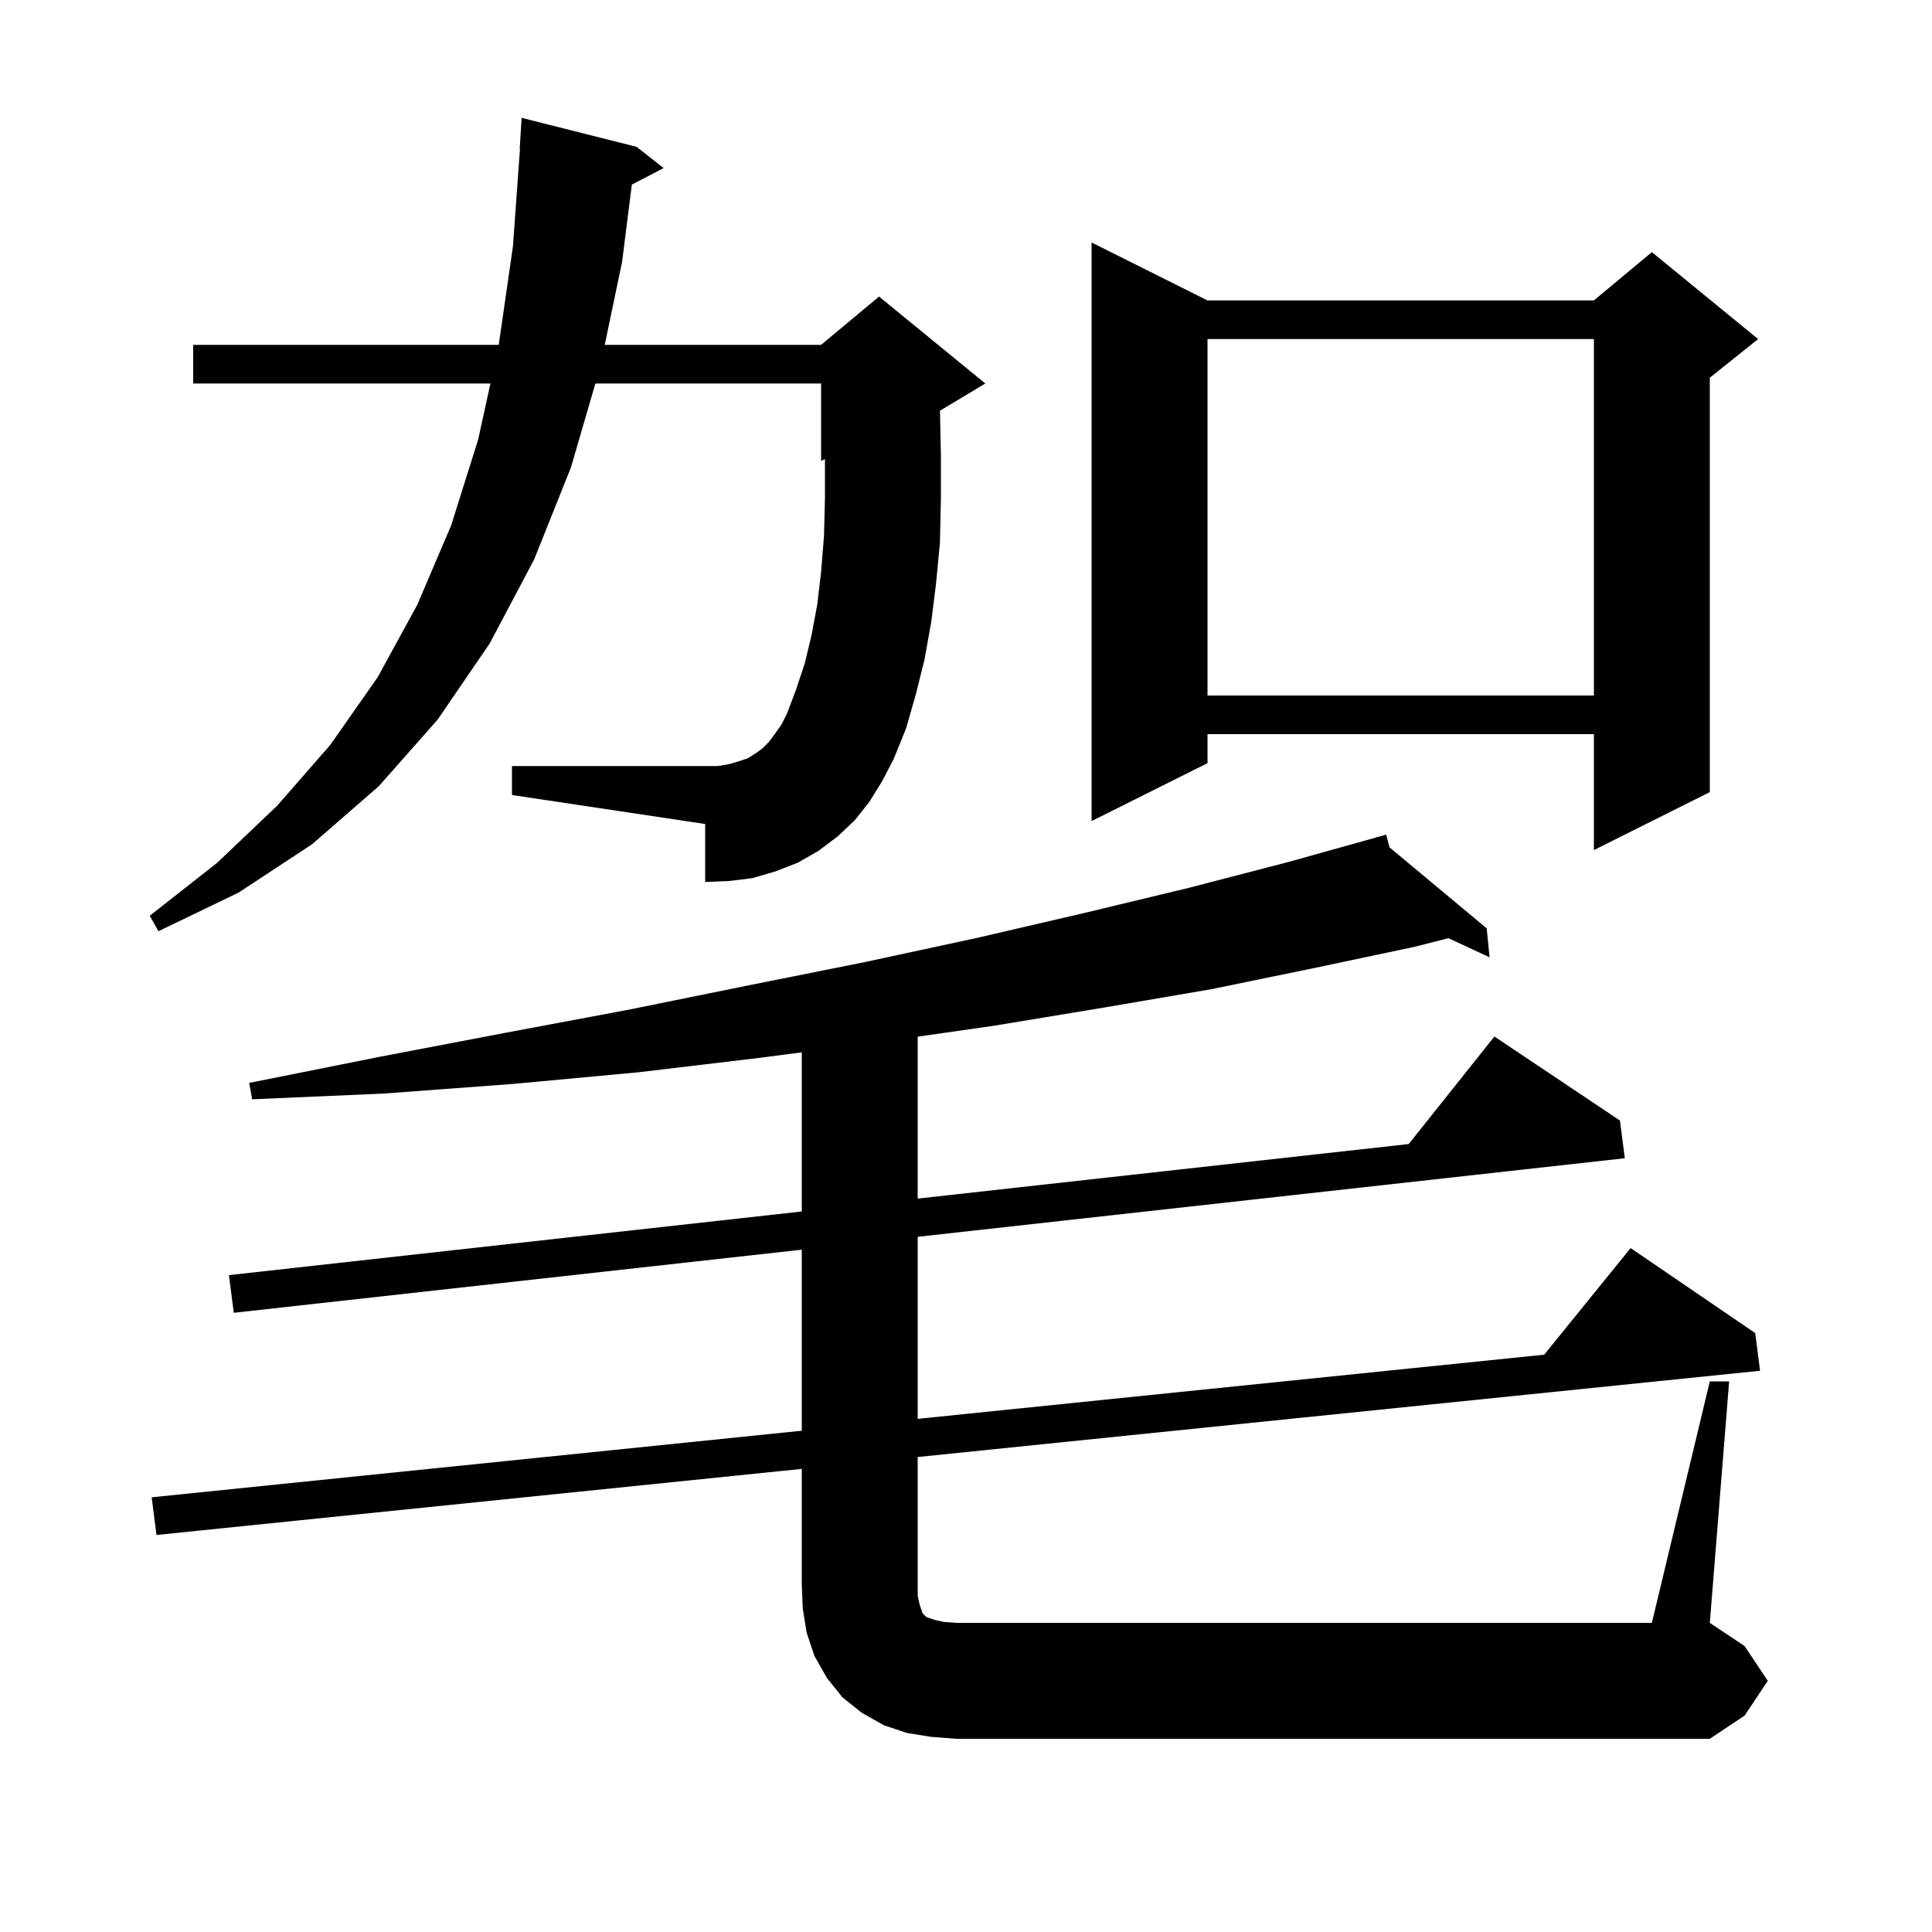 <svg xmlns="http://www.w3.org/2000/svg" xmlns:xlink="http://www.w3.org/1999/xlink" version="1.1" baseProfile="full" viewBox="0 0 200 200" width="200" height="200">
<g fill="black">
<path d="M 177.0 143.0 L 179.0 143.0 L 177.0 168.0 L 180.6 170.4 L 183.0 174.0 L 180.6 177.6 L 177.0 180.0 L 99.0 180.0 L 96.4 179.8 L 93.9 179.4 L 91.5 178.6 L 89.2 177.3 L 87.2 175.7 L 85.6 173.7 L 84.3 171.4 L 83.5 169.0 L 83.1 166.5 L 83.0 164.0 L 83.0 152.059 L 16.2 158.9 L 15.7 155.0 L 83.0 148.108 L 83.0 129.367 L 24.2 135.9 L 23.7 132.0 L 83.0 125.411 L 83.0 108.936 L 78.7 109.5 L 66.1 111.0 L 53.2 112.2 L 39.8 113.2 L 26.1 113.8 L 25.8 112.1 L 39.3 109.4 L 52.4 106.9 L 65.2 104.5 L 77.5 102.0 L 89.5 99.6 L 101.1 97.1 L 112.3 94.5 L 123.1 91.9 L 133.5 89.2 L 142.526 86.673 L 142.5 86.6 L 142.572 86.66 L 143.5 86.4 L 143.841 87.717 L 153.9 96.1 L 154.2 99.1 L 149.936 97.118 L 146.5 98.0 L 136.1 100.2 L 125.4 102.4 L 114.3 104.3 L 102.8 106.2 L 95.0 107.314 L 95.0 124.078 L 145.829 118.43 L 154.7 107.3 L 167.7 116.0 L 168.2 119.9 L 95.0 128.033 L 95.0 146.879 L 159.853 140.237 L 168.8 129.2 L 181.7 138.0 L 182.2 141.9 L 95.0 150.83 L 95.0 165.2 L 95.2 166.1 L 95.5 167.0 L 95.9 167.4 L 96.8 167.7 L 97.7 167.9 L 99.0 168.0 L 171.0 168.0 Z M 90.0 83.0 L 88.5 84.9 L 86.7 86.6 L 84.7 88.1 L 82.6 89.3 L 80.3 90.2 L 77.9 90.9 L 75.5 91.2 L 73.0 91.3 L 73.0 85.3 L 53.0 82.3 L 53.0 79.3 L 74.3 79.3 L 75.5 79.1 L 76.5 78.8 L 77.4 78.5 L 78.2 78.0 L 78.9 77.5 L 79.6 76.8 L 80.2 76.0 L 80.9 75.0 L 81.5 73.8 L 82.4 71.4 L 83.3 68.7 L 84.0 65.8 L 84.6 62.6 L 85.0 59.2 L 85.3 55.5 L 85.4 51.5 L 85.4 47.533 L 85.0 47.7 L 85.0 39.7 L 61.634 39.7 L 59.1 48.4 L 55.3 57.9 L 50.7 66.6 L 45.3 74.5 L 39.2 81.4 L 32.3 87.4 L 24.7 92.4 L 16.4 96.4 L 15.5 94.8 L 22.5 89.3 L 28.7 83.4 L 34.2 77.1 L 39.1 70.1 L 43.2 62.6 L 46.7 54.4 L 49.5 45.5 L 50.769 39.7 L 20.0 39.7 L 20.0 35.7 L 51.629 35.7 L 53.1 25.5 L 53.828 15.4 L 53.8 15.4 L 54.0 12.2 L 65.9 15.2 L 68.7 17.4 L 65.407 19.11 L 64.4 27.1 L 62.602 35.7 L 85.0 35.7 L 91.0 30.7 L 102.0 39.7 L 97.305 42.517 L 97.4 47.1 L 97.4 51.7 L 97.3 56.2 L 96.9 60.4 L 96.4 64.4 L 95.7 68.3 L 94.8 71.9 L 93.8 75.4 L 92.5 78.6 L 91.3 80.9 Z M 125.0 31.1 L 165.0 31.1 L 171.0 26.1 L 182.0 35.1 L 177.0 39.1 L 177.0 82.0 L 165.0 88.0 L 165.0 76.0 L 125.0 76.0 L 125.0 79.0 L 113.0 85.0 L 113.0 25.1 Z M 125.0 35.1 L 125.0 72.0 L 165.0 72.0 L 165.0 35.1 Z " />
</g>
</svg>
